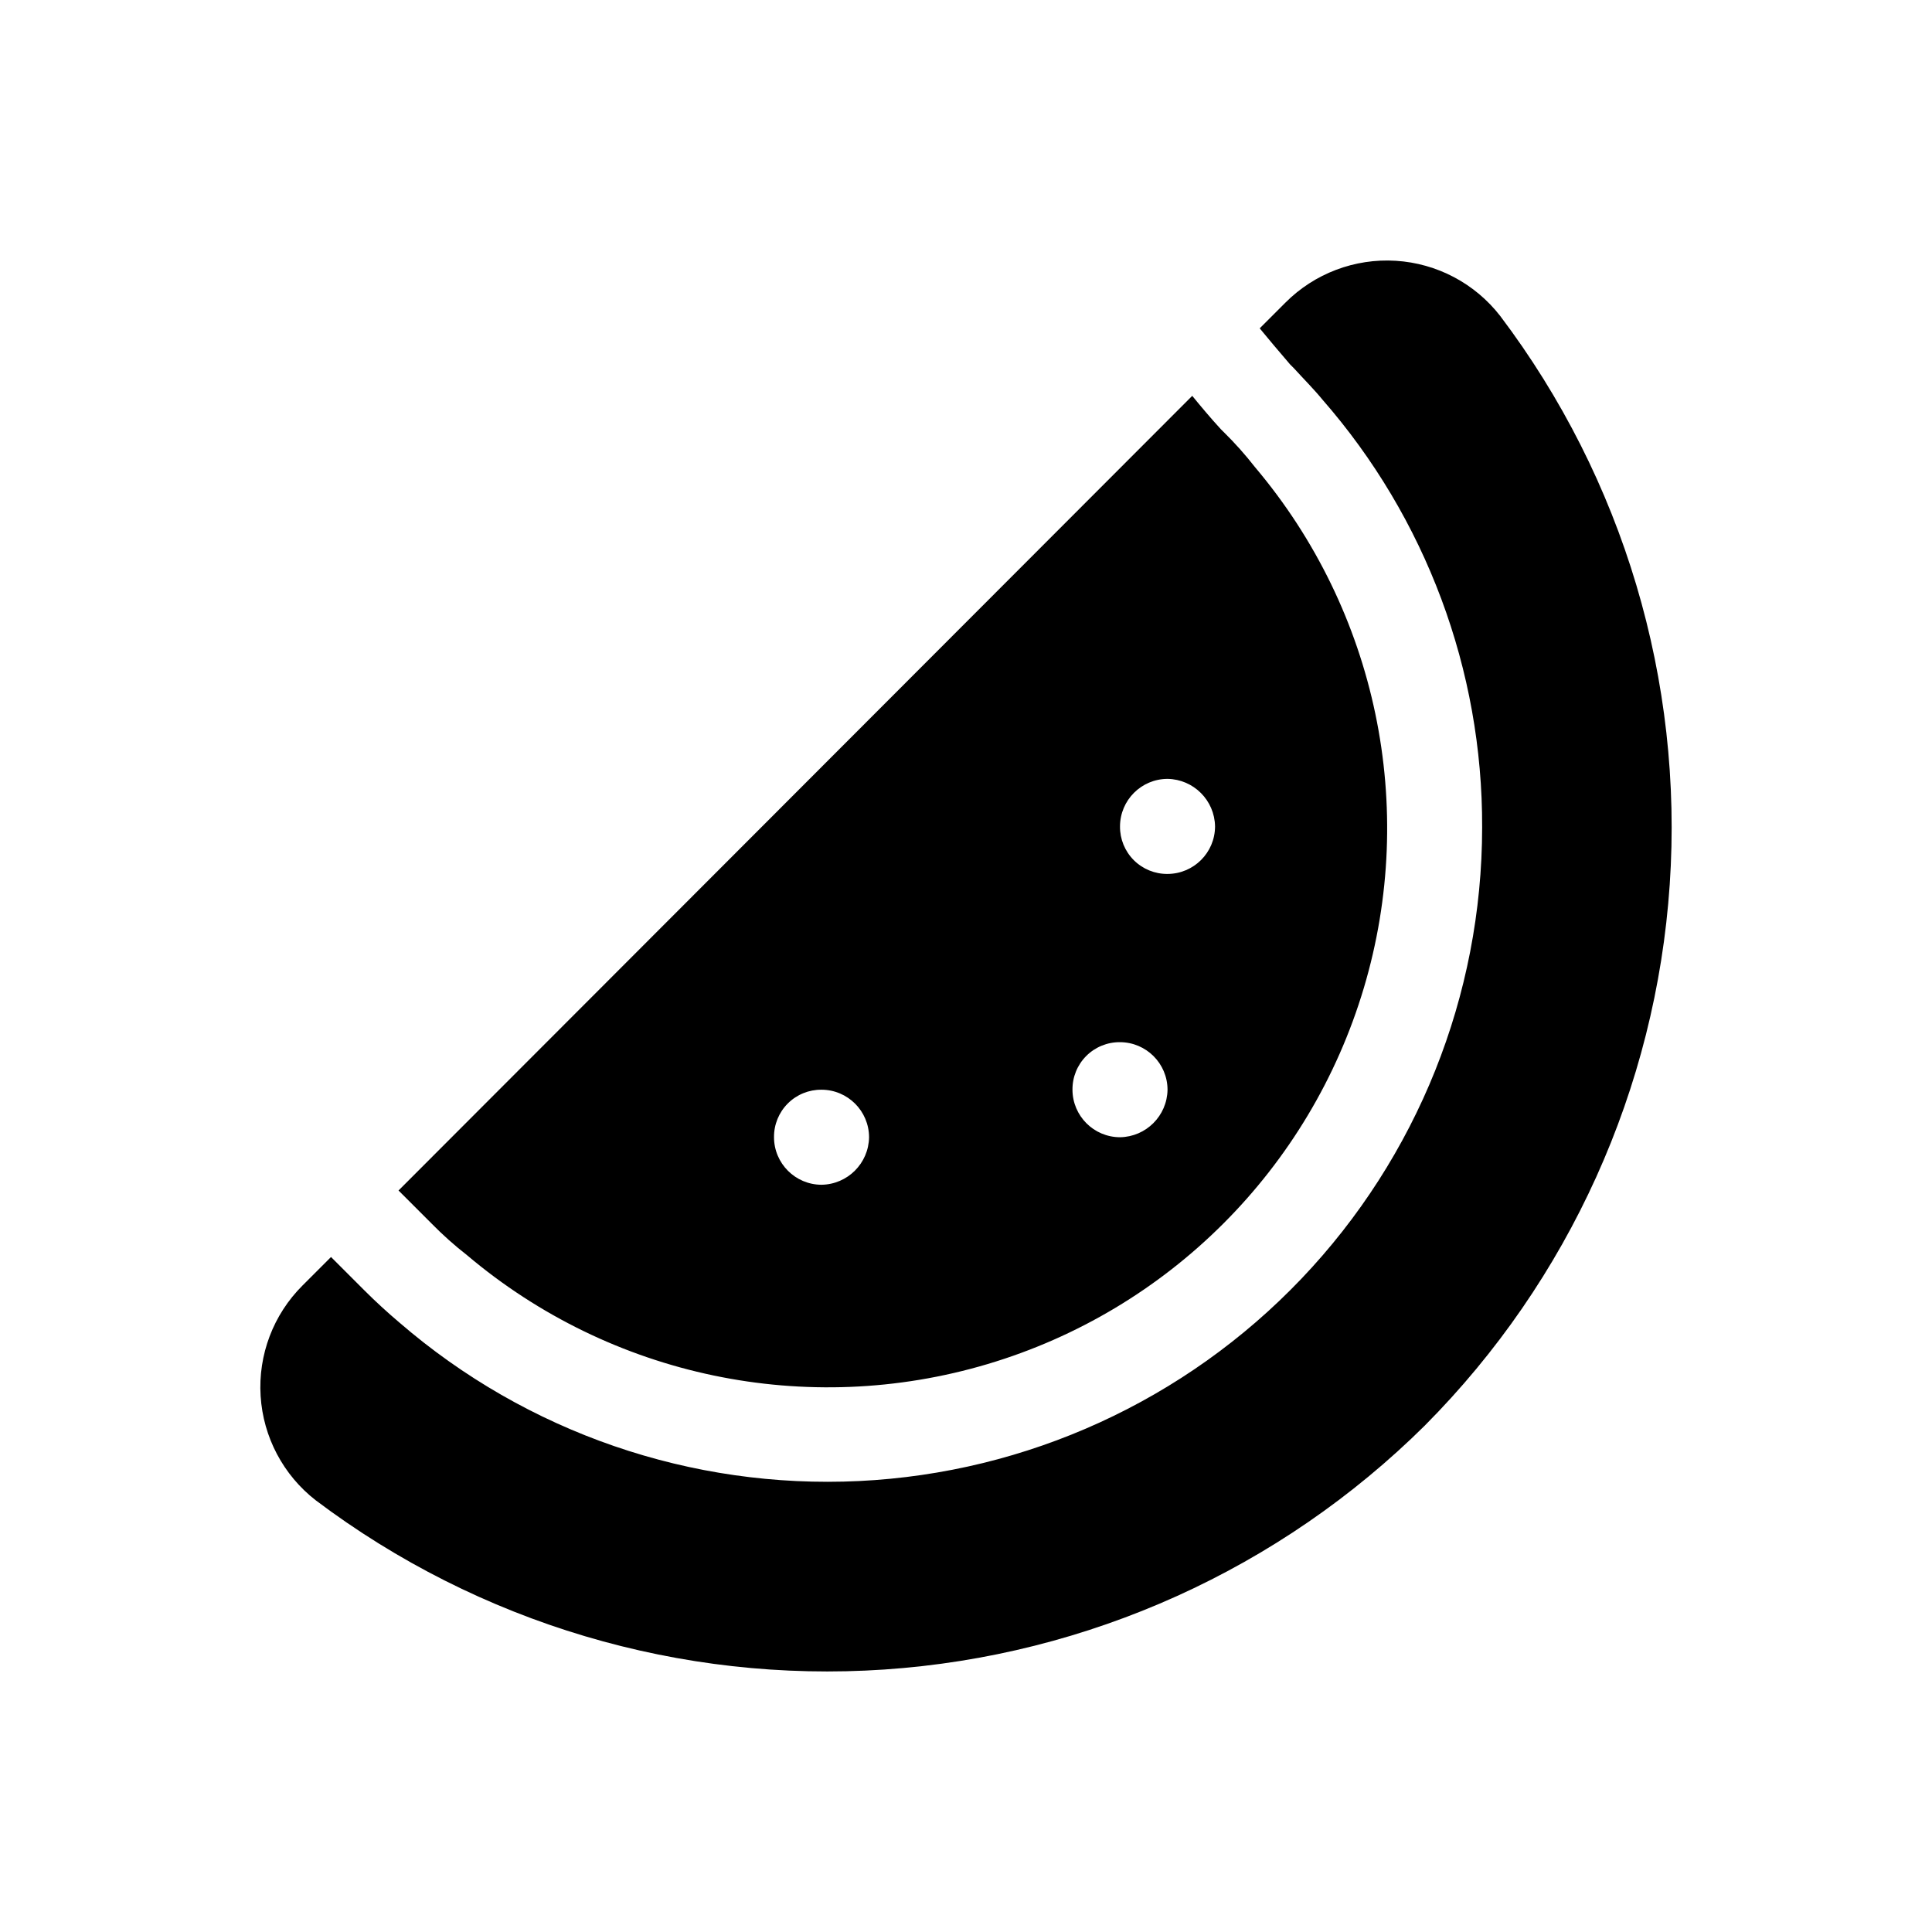<?xml version="1.0" encoding="UTF-8"?>
<!-- Uploaded to: ICON Repo, www.iconrepo.com, Generator: ICON Repo Mixer Tools -->
<svg fill="#000000" width="800px" height="800px" version="1.1" viewBox="144 144 512 512" xmlns="http://www.w3.org/2000/svg">
 <path d="m521.67 521.71c-38.426 38.094-89.289 61.074-143.28 64.73-53.988 3.652-107.48-12.262-150.7-44.832-8.621-6.691-13.949-16.773-14.625-27.668-0.676-10.895 3.367-21.555 11.098-29.262l7.559-7.559 8.816 8.816c3.023 3.023 6.047 5.793 9.32 8.566 33.715 29.117 77.336 44.148 121.83 41.988 44.496-2.164 86.453-21.355 117.19-53.605 30.73-32.246 47.883-75.078 47.902-119.62 0.145-41.676-14.898-81.973-42.32-113.36-2.266-2.769-5.039-5.543-7.559-8.312l-1.004-1.004c-3.023-3.527-5.793-6.801-8.062-9.574l6.801-6.801v-0.004c7.711-7.731 18.367-11.773 29.266-11.098 10.895 0.676 20.973 6 27.668 14.625 32.629 43.188 48.578 96.695 44.922 150.7-3.652 54.004-26.672 104.88-64.824 143.27zm-263.24-53.402-8.816-8.816 210.34-210.59c2.266 2.769 4.785 5.793 7.559 8.816l0.754 0.754h0.004c2.973 2.922 5.75 6.035 8.312 9.32 32.285 38.184 43.137 90.078 28.855 138-14.281 47.922-51.766 85.41-99.688 99.691s-99.812 3.43-138-28.859c-3.285-2.562-6.398-5.34-9.32-8.312zm182.38-105.3h0.004c-0.035 3.348 1.281 6.57 3.652 8.941 2.367 2.367 5.59 3.684 8.941 3.652 6.949-0.02 12.574-5.648 12.594-12.594-0.109-6.914-5.684-12.488-12.594-12.598-6.949 0.02-12.574 5.648-12.594 12.598zm-12.594 69.777c0.023 6.945 5.648 12.574 12.598 12.594 6.91-0.109 12.484-5.684 12.594-12.594-0.02-6.949-5.648-12.574-12.594-12.598-3.352-0.031-6.574 1.285-8.945 3.652-2.367 2.371-3.684 5.594-3.652 8.945zm-79.098 12.594c0.02 6.949 5.648 12.574 12.598 12.594 6.91-0.105 12.484-5.684 12.594-12.594-0.02-6.949-5.648-12.574-12.594-12.594-3.352-0.035-6.574 1.281-8.945 3.652-2.367 2.367-3.684 5.59-3.652 8.941z"/>
</svg>